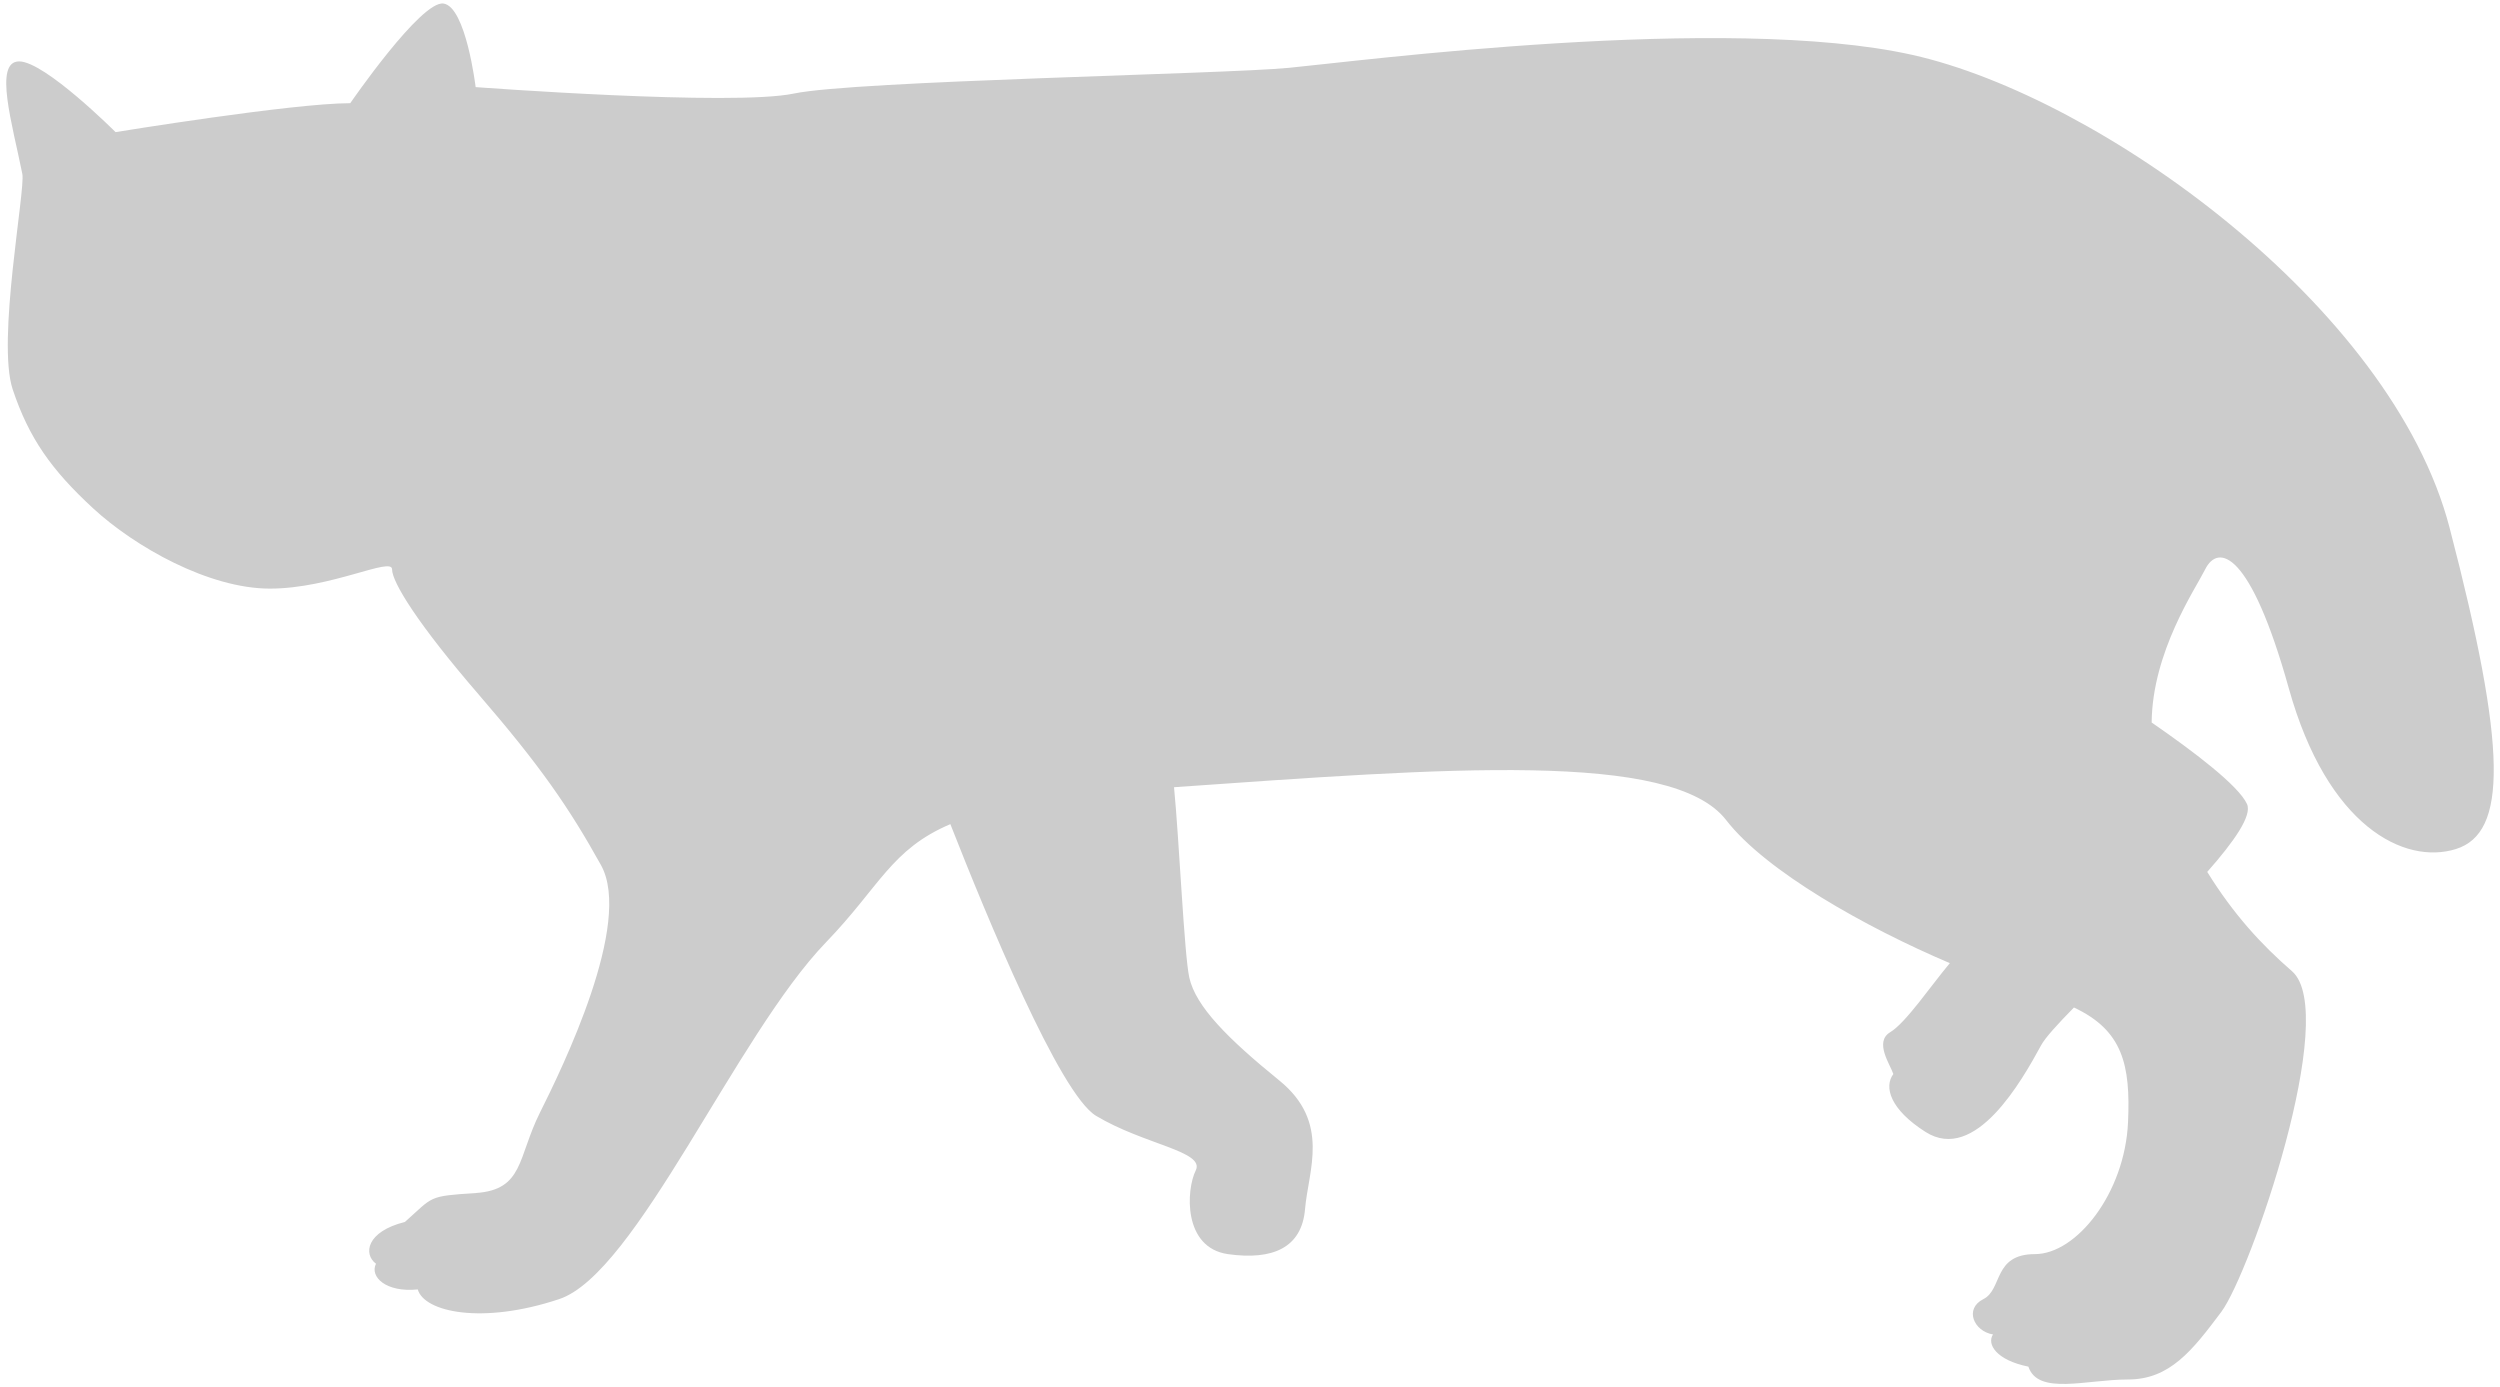 <!--?xml version="1.0" encoding="utf-8"?-->
<!-- Generator: Adobe Illustrator 22.1.0, SVG Export Plug-In . SVG Version: 6.00 Build 0)  -->
<svg version="1.1" id="_x31_4" xmlns="http://www.w3.org/2000/svg" xmlns:xlink="http://www.w3.org/1999/xlink" x="0px" y="0px" viewBox="0 0 800 443.97" style="enable-background:new 0 0 800 443.97;" xml:space="preserve">
<style type="text/css">
	.st0{fill:#040000;}
</style>
<g>
	<path class="st0" d="M783.846,168.805c-18.505-70.969-112.133-137.839-171.8-151.218c-59.667-13.375-177.965,2.061-199.576,4.116
		c-21.596,2.062-138.875,4.117-158.426,8.233c-19.54,4.111-101.838-2.061-101.838-2.061s-3.092-25.717-10.294-26.742
		c-7.201-1.031-29.833,31.889-29.833,31.889c-18.505,0-75.097,9.257-75.097,9.257S14.355,19.649,6.128,19.649
		c-8.239,0-2.127,20.218,1.019,36.004c1.026,5.147-8.221,53.485-3.091,68.926c5.207,15.612,12.354,25.723,25.723,38.071
		c13.374,12.339,37.035,25.706,56.593,25.706c19.54,0,39.09-10.294,39.09-6.166c0,4.111,8.227,17.485,27.779,40.127
		c19.54,22.632,28.797,36,39.079,54.521c10.295,18.514-12.337,64.813-19.539,79.207c-7.203,14.404-5.148,24.687-20.576,25.723
		c-15.44,1.03-13.369,1.03-22.632,9.257c-12.349,3.075-13.369,10.293-9.257,13.368c-2.056,4.116,3.091,9.263,13.373,8.227
		c2.056,7.219,20.571,11.329,45.258,3.091c24.687-8.227,56.592-84.354,85.39-114.187c17.192-17.815,20.835-29.747,39.78-37.801
		c11.66,29.678,34.997,86.371,46.629,93.342c15.429,9.257,34.98,11.329,31.889,17.494c-3.075,6.172-4.11,24.687,10.294,26.759
		c14.41,2.04,23.65-2.072,24.687-14.404c1.036-12.355,8.238-27.779-8.221-41.152c-16.465-13.369-26.742-23.662-28.814-32.925
		c-1.627-7.329-3.252-44.31-4.888-60.929c87-6.1,159.434-11.821,176.687,10.524c12.652,16.361,44.701,34.357,71.57,45.776
		c-6.111,7.273-14.073,19.093-19.104,22.112c-5.136,3.091,0,10.294,1.03,13.369c-3.092,4.116-1.03,11.33,10.282,18.521
		c15.958,10.15,30.869-16.449,37.035-27.778c1.296-2.37,5.191-6.657,10.471-12.034c15.556,7.306,18.157,18.245,17.308,36.737
		c-1.02,22.632-16.46,42.183-29.817,42.183c-13.391,0-10.299,11.302-16.465,14.394c-6.183,3.092-3.091,10.293,3.075,11.314
		c-2.055,3.09,1.035,8.227,11.319,10.293c3.091,9.263,18.515,4.116,31.889,4.116c13.373,0,20.575-9.263,29.833-21.611
		c9.257-12.35,38.071-95.668,22.632-109.041c-9.775-8.47-18.719-18.201-27.116-31.774c8.667-9.819,14.392-18.046,12.723-21.722
		c-2.7-5.928-17.253-16.938-30.511-26.086c0.22-22.598,13.935-42.628,17.127-49.01c4.11-8.237,14.404-6.171,26.759,38.055
		c12.331,44.243,37.035,56.593,53.484,51.445C802.36,266.545,802.36,239.802,783.846,168.805z" style="fill: rgb(204, 204, 204);"></path>
</g>
</svg>
